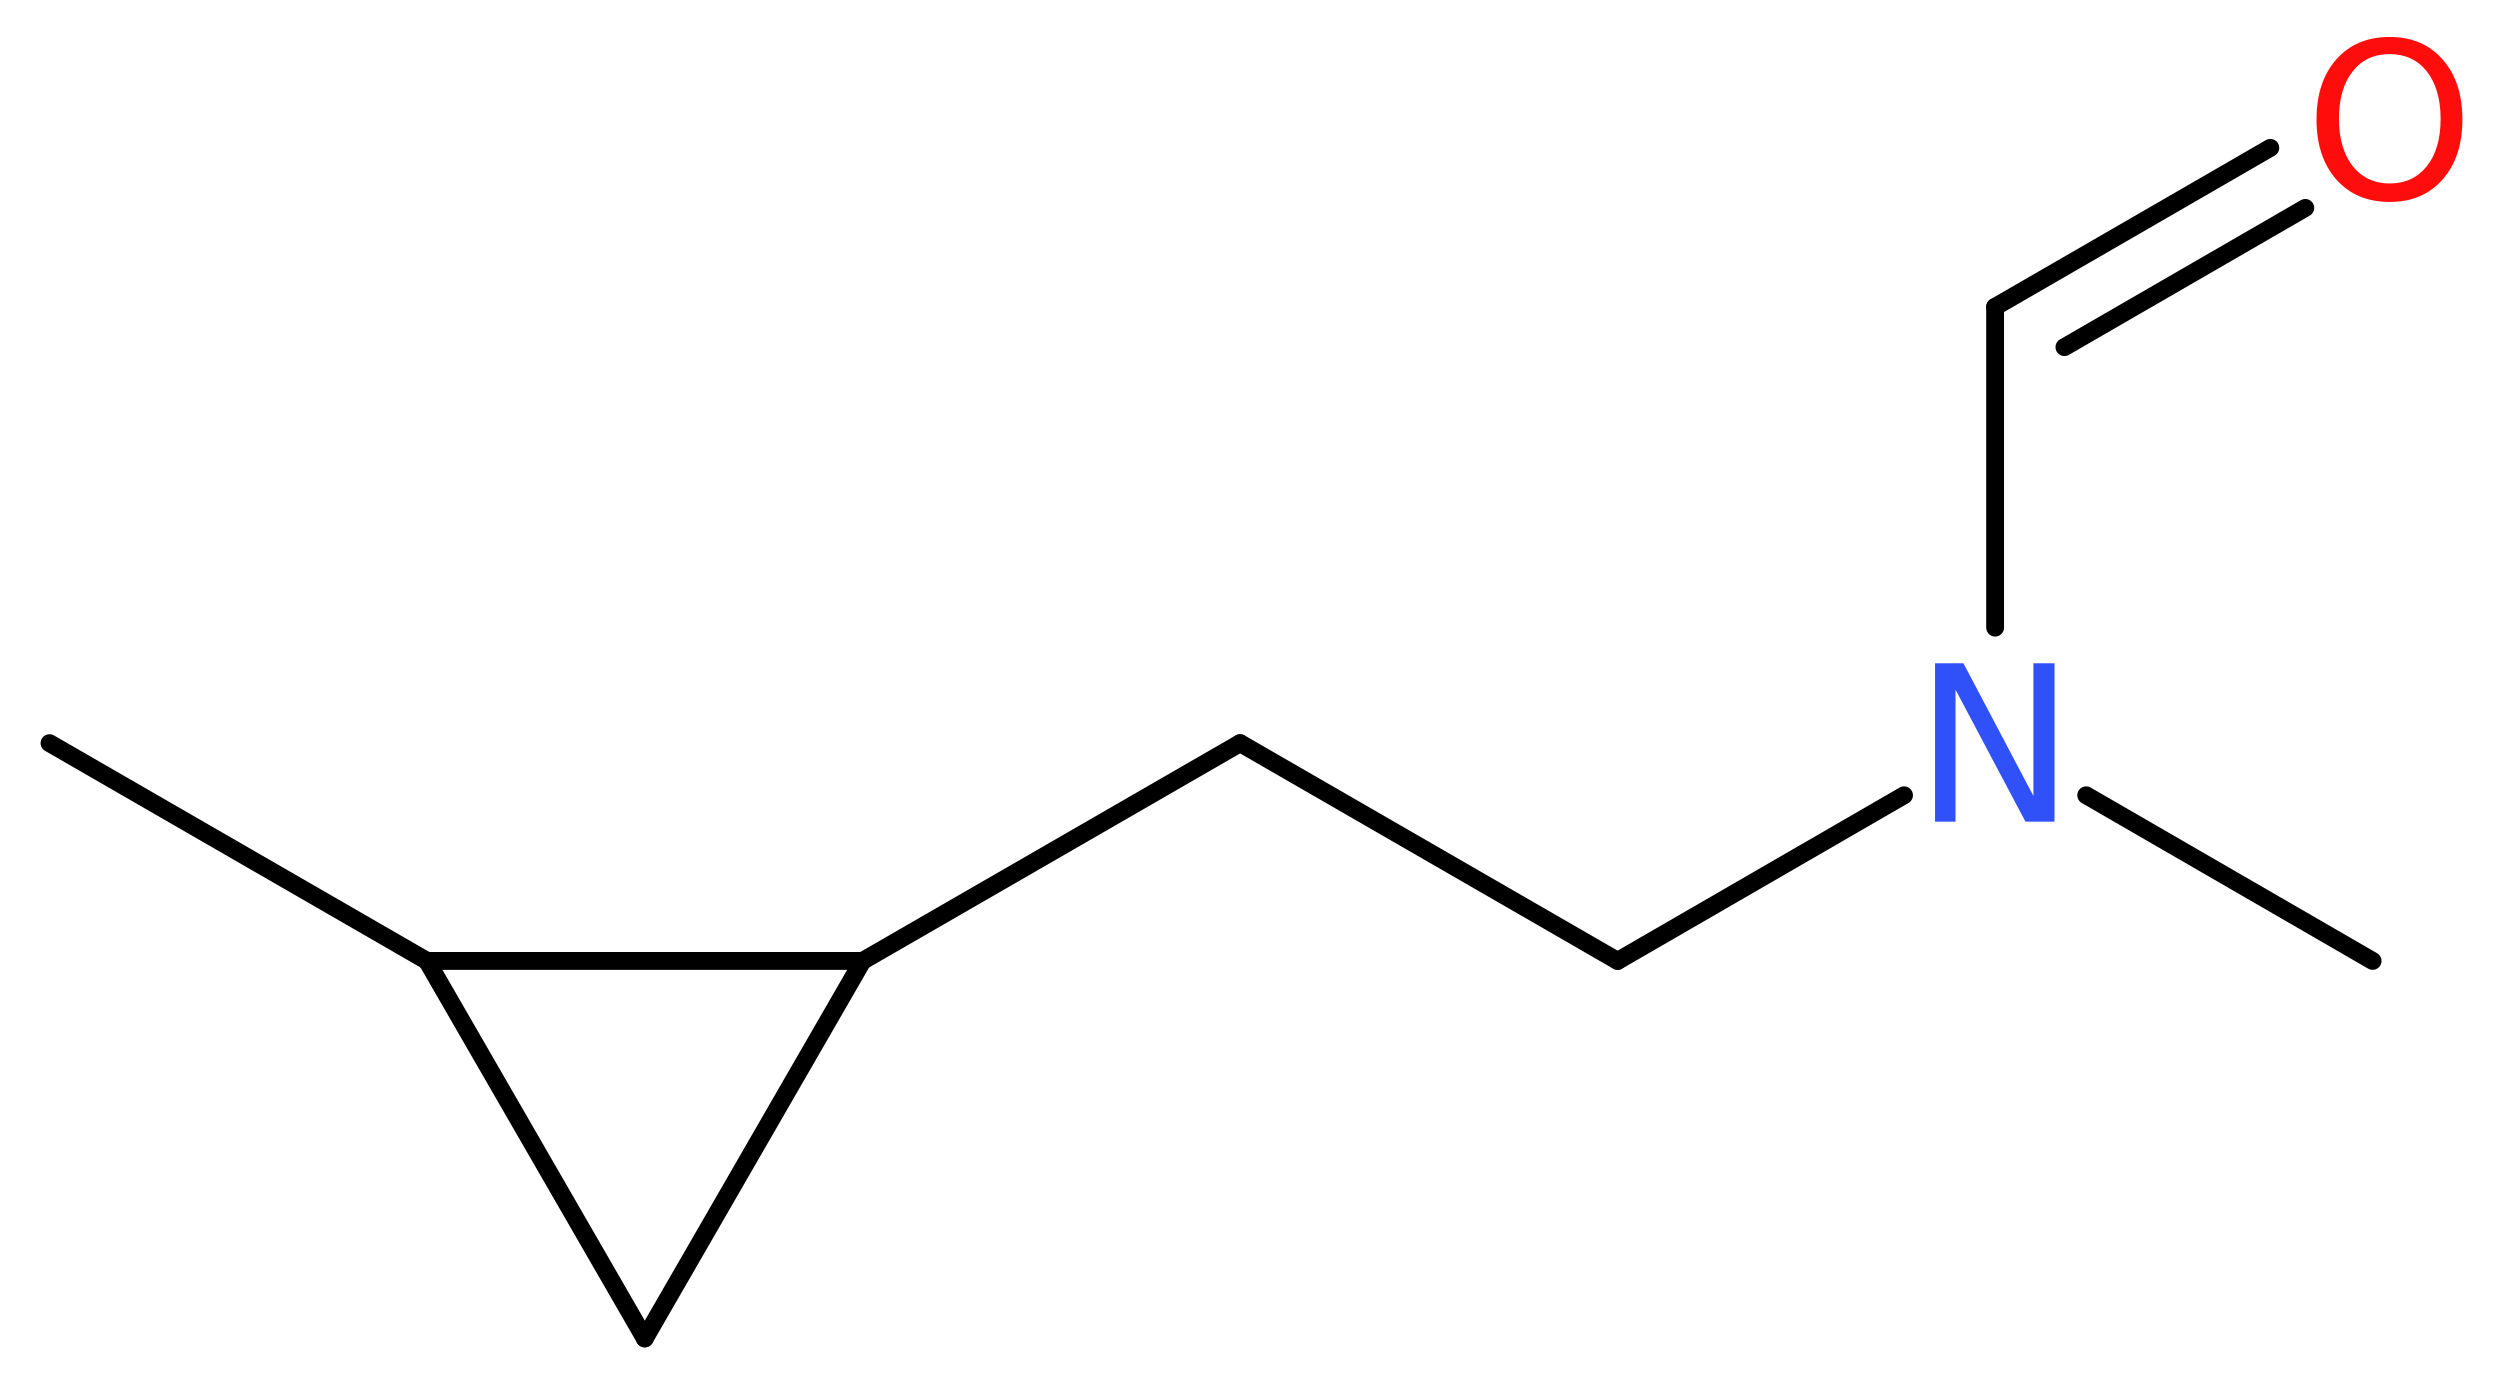 <?xml version='1.0' encoding='UTF-8'?>
<!DOCTYPE svg PUBLIC "-//W3C//DTD SVG 1.1//EN" "http://www.w3.org/Graphics/SVG/1.1/DTD/svg11.dtd">
<svg version='1.2' xmlns='http://www.w3.org/2000/svg' xmlns:xlink='http://www.w3.org/1999/xlink' width='37.88mm' height='21.03mm' viewBox='0 0 37.88 21.03'>
  <desc>Generated by the Chemistry Development Kit (http://github.com/cdk)</desc>
  <g stroke-linecap='round' stroke-linejoin='round' stroke='#000000' stroke-width='.27' fill='#FF0D0D'>
    <rect x='.0' y='.0' width='38.0' height='22.0' fill='#FFFFFF' stroke='none'/>
    <g id='mol1' class='mol'>
      <line id='mol1bnd1' class='bond' x1='.75' y1='11.26' x2='6.47' y2='14.56'/>
      <line id='mol1bnd2' class='bond' x1='6.47' y1='14.56' x2='9.77' y2='20.28'/>
      <line id='mol1bnd3' class='bond' x1='9.77' y1='20.28' x2='13.07' y2='14.56'/>
      <line id='mol1bnd4' class='bond' x1='6.47' y1='14.56' x2='13.07' y2='14.56'/>
      <line id='mol1bnd5' class='bond' x1='13.07' y1='14.56' x2='18.79' y2='11.26'/>
      <line id='mol1bnd6' class='bond' x1='18.79' y1='11.26' x2='24.51' y2='14.56'/>
      <line id='mol1bnd7' class='bond' x1='24.51' y1='14.56' x2='28.85' y2='12.05'/>
      <line id='mol1bnd8' class='bond' x1='31.61' y1='12.05' x2='35.95' y2='14.56'/>
      <line id='mol1bnd9' class='bond' x1='30.23' y1='9.51' x2='30.23' y2='4.65'/>
      <g id='mol1bnd10' class='bond'>
        <line x1='30.23' y1='4.65' x2='34.4' y2='2.24'/>
        <line x1='31.28' y1='5.26' x2='34.93' y2='3.15'/>
      </g>
      <path id='mol1atm7' class='atom' d='M29.32 10.05h.43l1.06 2.01v-2.01h.32v2.4h-.44l-1.06 -2.0v2.0h-.31v-2.4z' stroke='none' fill='#3050F8'/>
      <path id='mol1atm10' class='atom' d='M36.21 .82q-.36 .0 -.56 .26q-.21 .26 -.21 .72q.0 .45 .21 .72q.21 .26 .56 .26q.35 .0 .56 -.26q.21 -.26 .21 -.72q.0 -.45 -.21 -.72q-.21 -.26 -.56 -.26zM36.21 .56q.5 .0 .8 .34q.3 .34 .3 .91q.0 .57 -.3 .91q-.3 .34 -.8 .34q-.51 .0 -.81 -.34q-.3 -.34 -.3 -.91q.0 -.57 .3 -.91q.3 -.34 .81 -.34z' stroke='none'/>
    </g>
  </g>
</svg>
